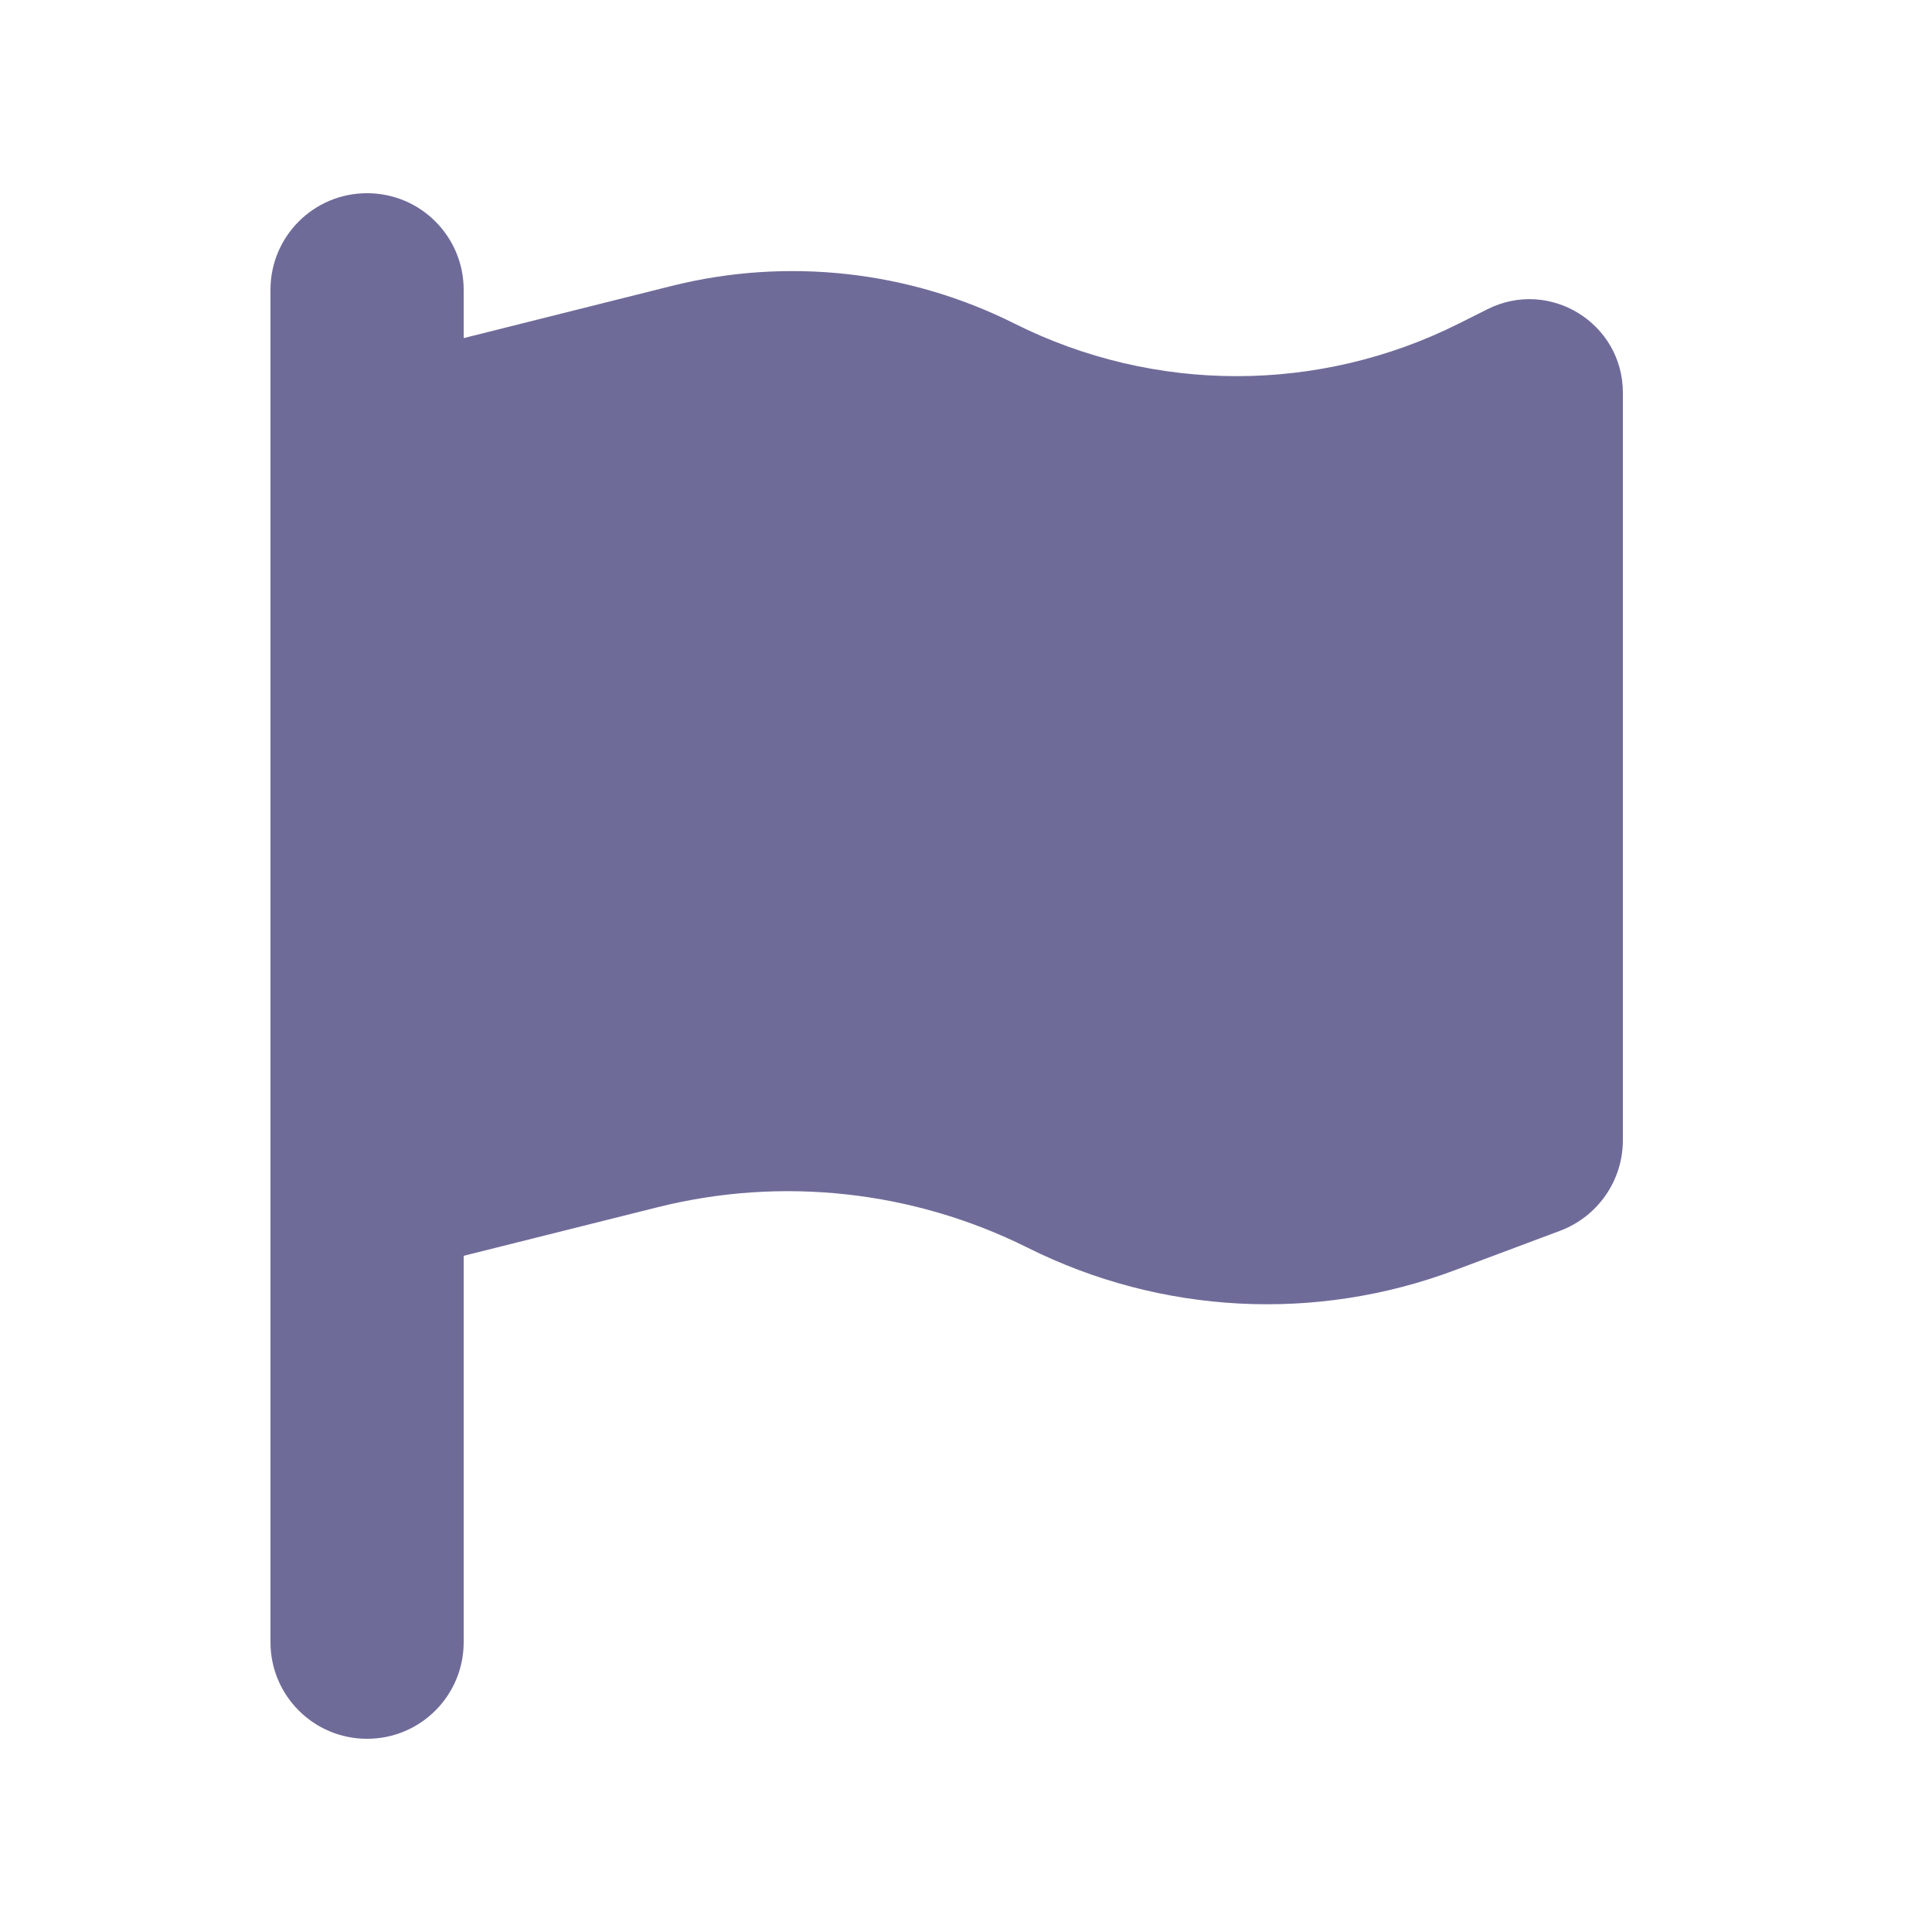 <svg width="25" height="25" viewBox="0 0 25 25" fill="none" xmlns="http://www.w3.org/2000/svg">
<g clip-path="url(#clip0_4731_76540)">
<path d="M6 3.75C6 3.059 5.441 2.5 4.75 2.5C4.059 2.5 3.5 3.059 3.5 3.75V5V16.875V21.25C3.5 21.941 4.059 22.5 4.75 22.5C5.441 22.5 6 21.941 6 21.25V16.25L8.512 15.621C10.117 15.219 11.816 15.406 13.297 16.145C15.023 17.008 17.027 17.113 18.832 16.434L20.188 15.926C20.676 15.742 21 15.277 21 14.754V5.082C21 4.184 20.055 3.598 19.25 4L18.875 4.188C17.066 5.094 14.938 5.094 13.129 4.188C11.758 3.5 10.184 3.328 8.695 3.699L6 4.375V3.75Z" fill="#6F6B99"/>
</g>
<defs>
<clipPath id="clip0_4731_76540">
<rect width="17.5" height="20" fill="white" transform="translate(3.5 2.5)"/>
</clipPath>
</defs>
</svg>

